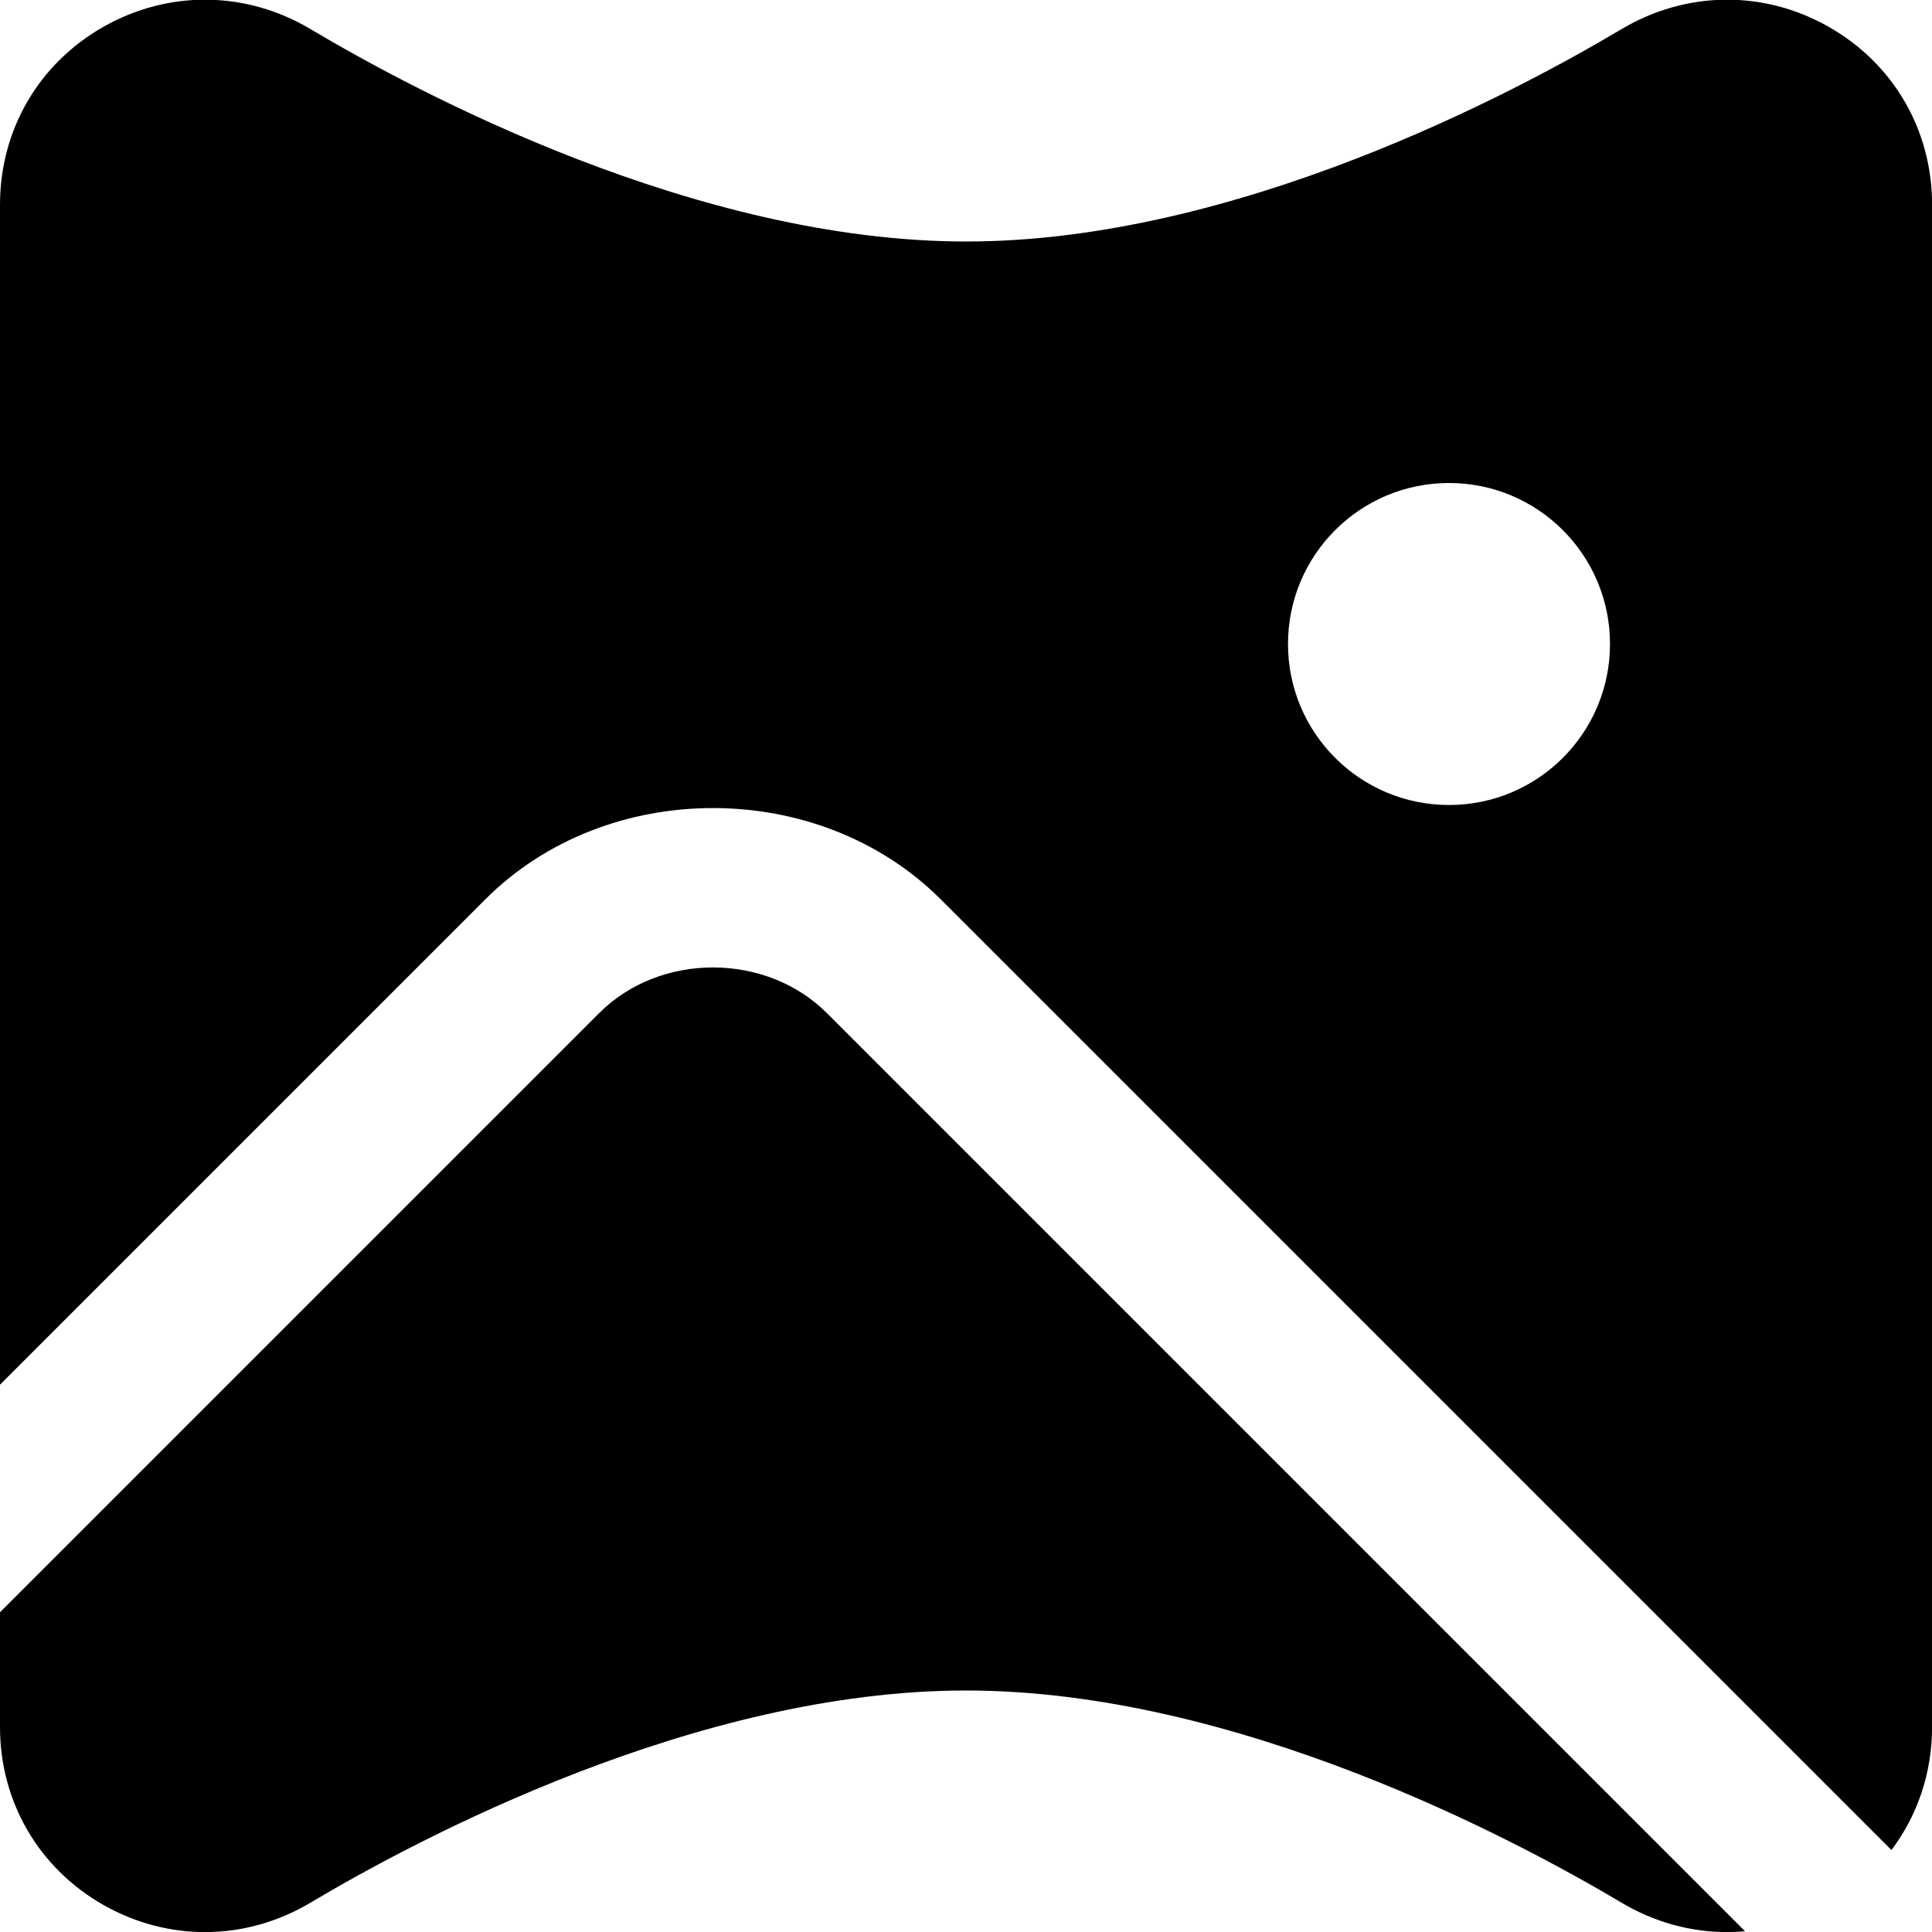 <?xml version="1.0" encoding="UTF-8"?>
<svg xmlns="http://www.w3.org/2000/svg" id="Layer_1" data-name="Layer 1" viewBox="0 0 24 24">
  <path d="m6.029,11.172c1.511-1.513,4.146-1.511,5.657,0l11.81,11.81c.324-.43.505-.959.505-1.527V2.542c0-.926-.479-1.751-1.283-2.208-.81-.461-1.773-.449-2.575.028-1.333.793-4.795,2.638-8.142,2.638S5.191,1.155,3.858.362c-.802-.478-1.765-.488-2.575-.028C.479.791,0,1.616,0,2.542v14.659l6.029-6.029Zm11.971-5.172c1.105,0,2,.895,2,2s-.895,2-2,2-2-.895-2-2,.895-2,2-2Zm3.676,17.991c-.074.007-.148.01-.222.01-.451,0-.903-.122-1.312-.366-1.332-.792-4.79-2.635-8.142-2.635s-6.811,1.843-8.142,2.635c-.803.479-1.766.488-2.575.028-.803-.457-1.283-1.282-1.283-2.208v-1.427l7.443-7.443c.756-.757,2.073-.755,2.829,0l11.405,11.405Z"/>
</svg>
